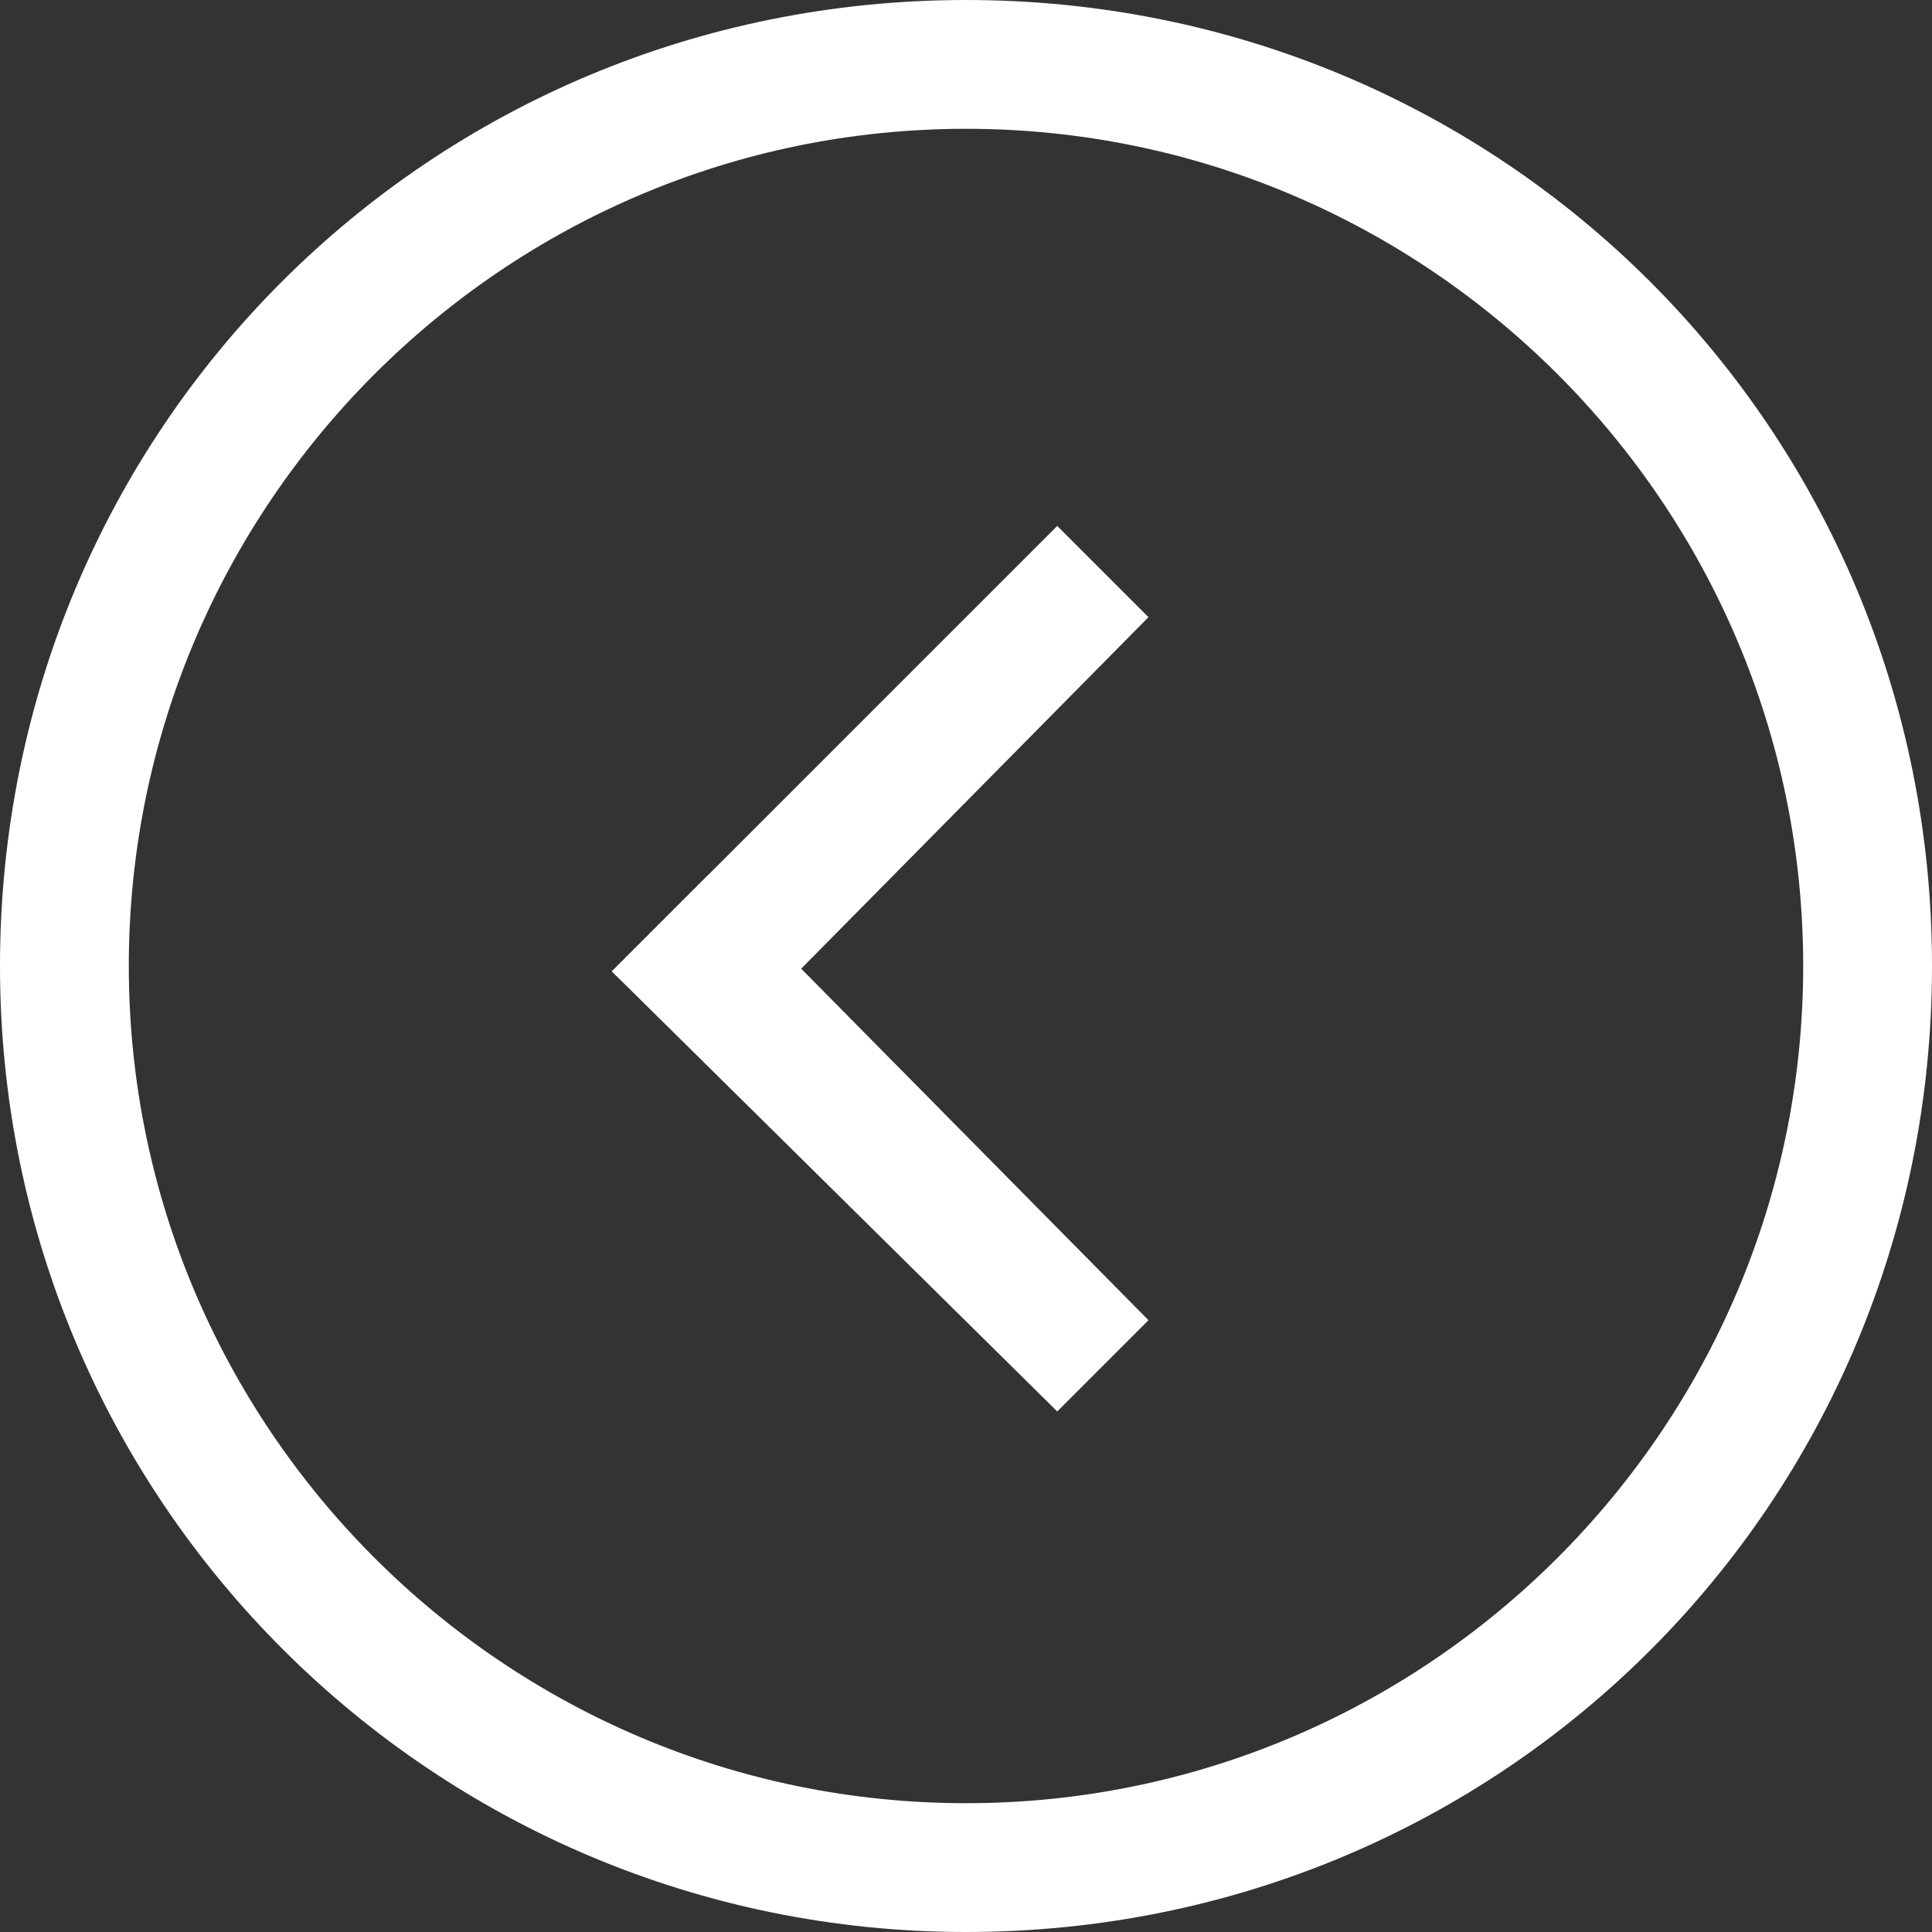 <?xml version="1.0" encoding="UTF-8"?> <!-- Generator: Adobe Illustrator 25.4.1, SVG Export Plug-In . SVG Version: 6.00 Build 0) --> <svg xmlns="http://www.w3.org/2000/svg" xmlns:xlink="http://www.w3.org/1999/xlink" id="Layer_1" x="0px" y="0px" viewBox="0 0 36 36" style="enable-background:new 0 0 36 36;" xml:space="preserve"><rect x="0" y="0" width="36" height="36" fill="#333333" stroke="none"/> <style type="text/css"> .st0{fill:#FFFFFF;} </style> <g id="Layer_1_00000122681058510259125630000015367886714500742583_"> <path class="st0" d="M18,36c10,0,18-8,18-18S28,0,18,0S0,8,0,18S8.1,36,18,36z M18,2.4c8.6,0,15.6,7,15.6,15.6s-7,15.6-15.6,15.6 S2.4,26.6,2.4,18S9.4,2.4,18,2.4z"></path> <polyline class="st0" points="21.4,24.6 13.2,16.3 11.4,18.1 19.7,26.3 "></polyline> <polyline class="st0" points="19.7,9.8 11.4,18.1 13.2,19.8 21.4,11.5 "></polyline> </g> <g id="Layer_2_00000174570655767195912120000015799933603204705961_"> </g> </svg> 